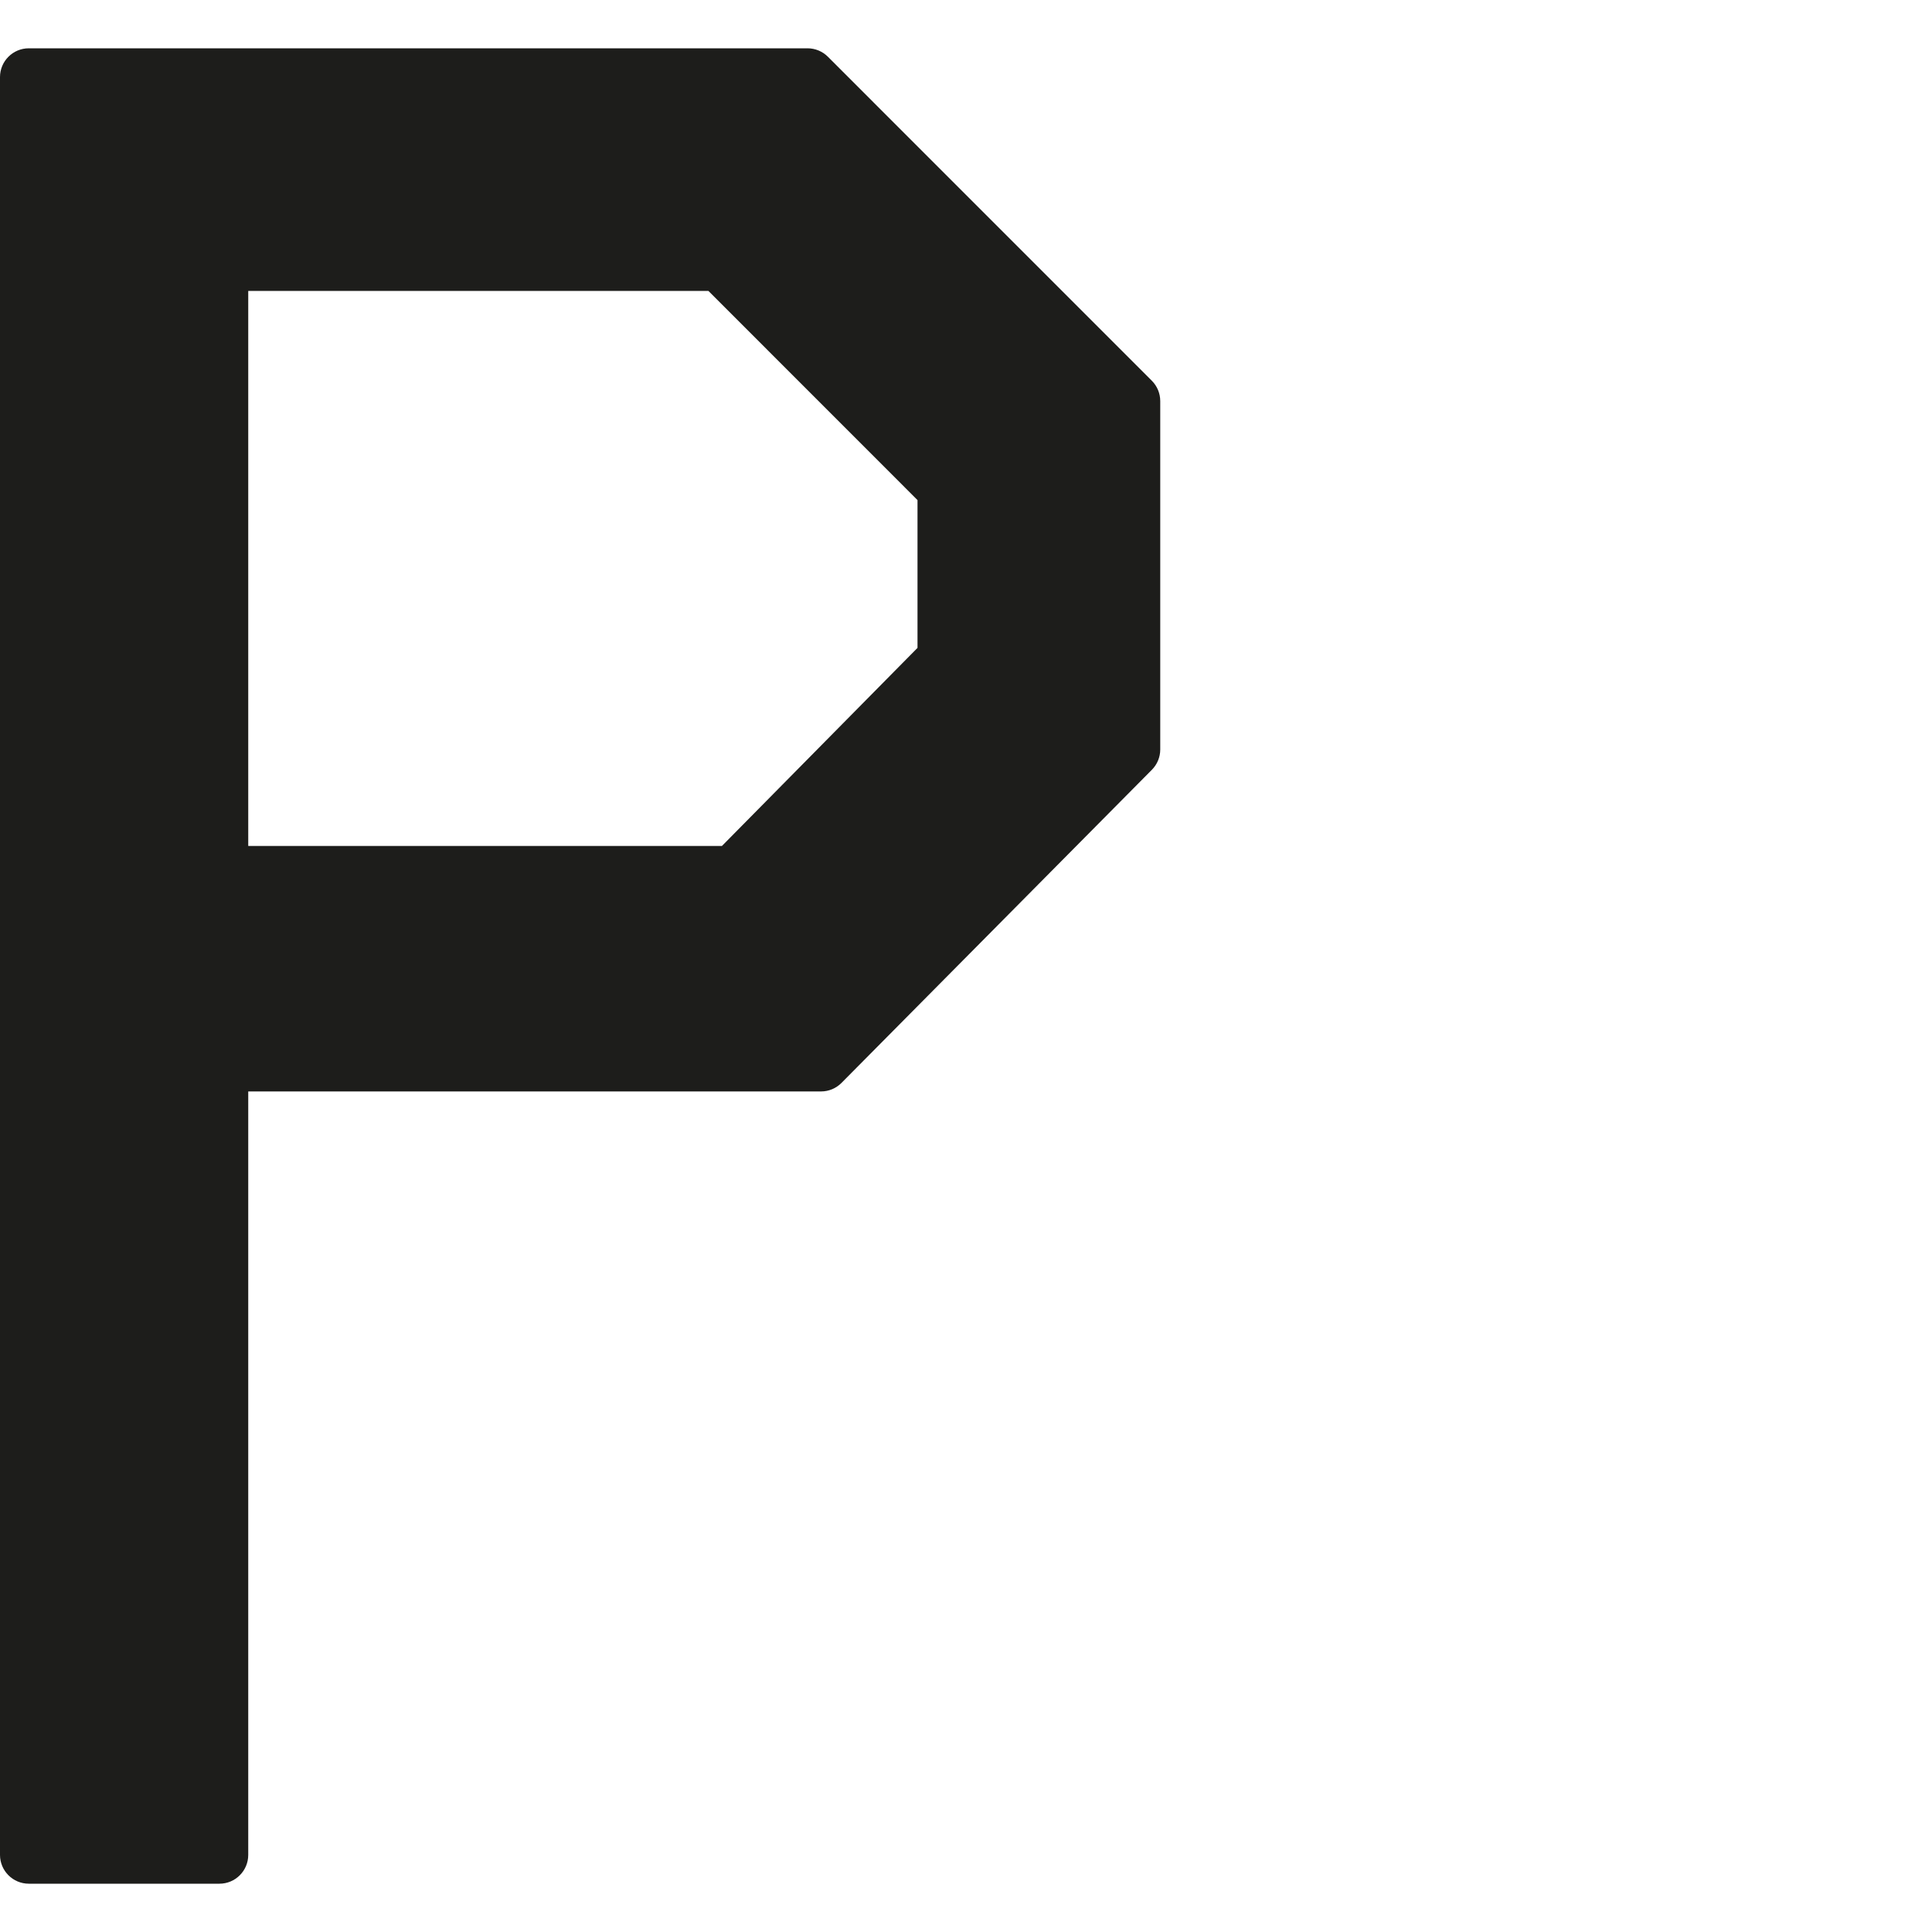 <?xml version="1.0" encoding="utf-8"?>
<!-- Generator: Adobe Illustrator 18.0.0, SVG Export Plug-In . SVG Version: 6.00 Build 0)  -->
<!DOCTYPE svg PUBLIC "-//W3C//DTD SVG 1.1//EN" "http://www.w3.org/Graphics/SVG/1.1/DTD/svg11.dtd">
<svg version="1.1" id="Ebene_1" xmlns="http://www.w3.org/2000/svg" xmlns:xlink="http://www.w3.org/1999/xlink" x="0px" y="0px"
	 width="100px" height="100px" viewBox="0 0 100 100" enable-background="new 0 0 100 100" xml:space="preserve">
<path id="pppath" fill="#1D1D1B" d="M59.618,19.706L42.852,2.937C42.573,2.658,42.193,2.5,41.798,2.5H1.491C0.668,2.5,0,3.168,0,3.991v92.018
	C0,96.832,0.668,97.5,1.491,97.5h9.867c0.823,0,1.491-0.668,1.491-1.491V56.493h29.649c0.397,0,0.778-0.159,1.058-0.442
	l16.065-16.207c0.277-0.28,0.433-0.656,0.433-1.049V20.76C60.054,20.365,59.897,19.985,59.618,19.706z M12.849,15.059h23.819
	L47.49,25.885v7.649L37.367,43.787H12.849V15.059z"/>
</svg>
